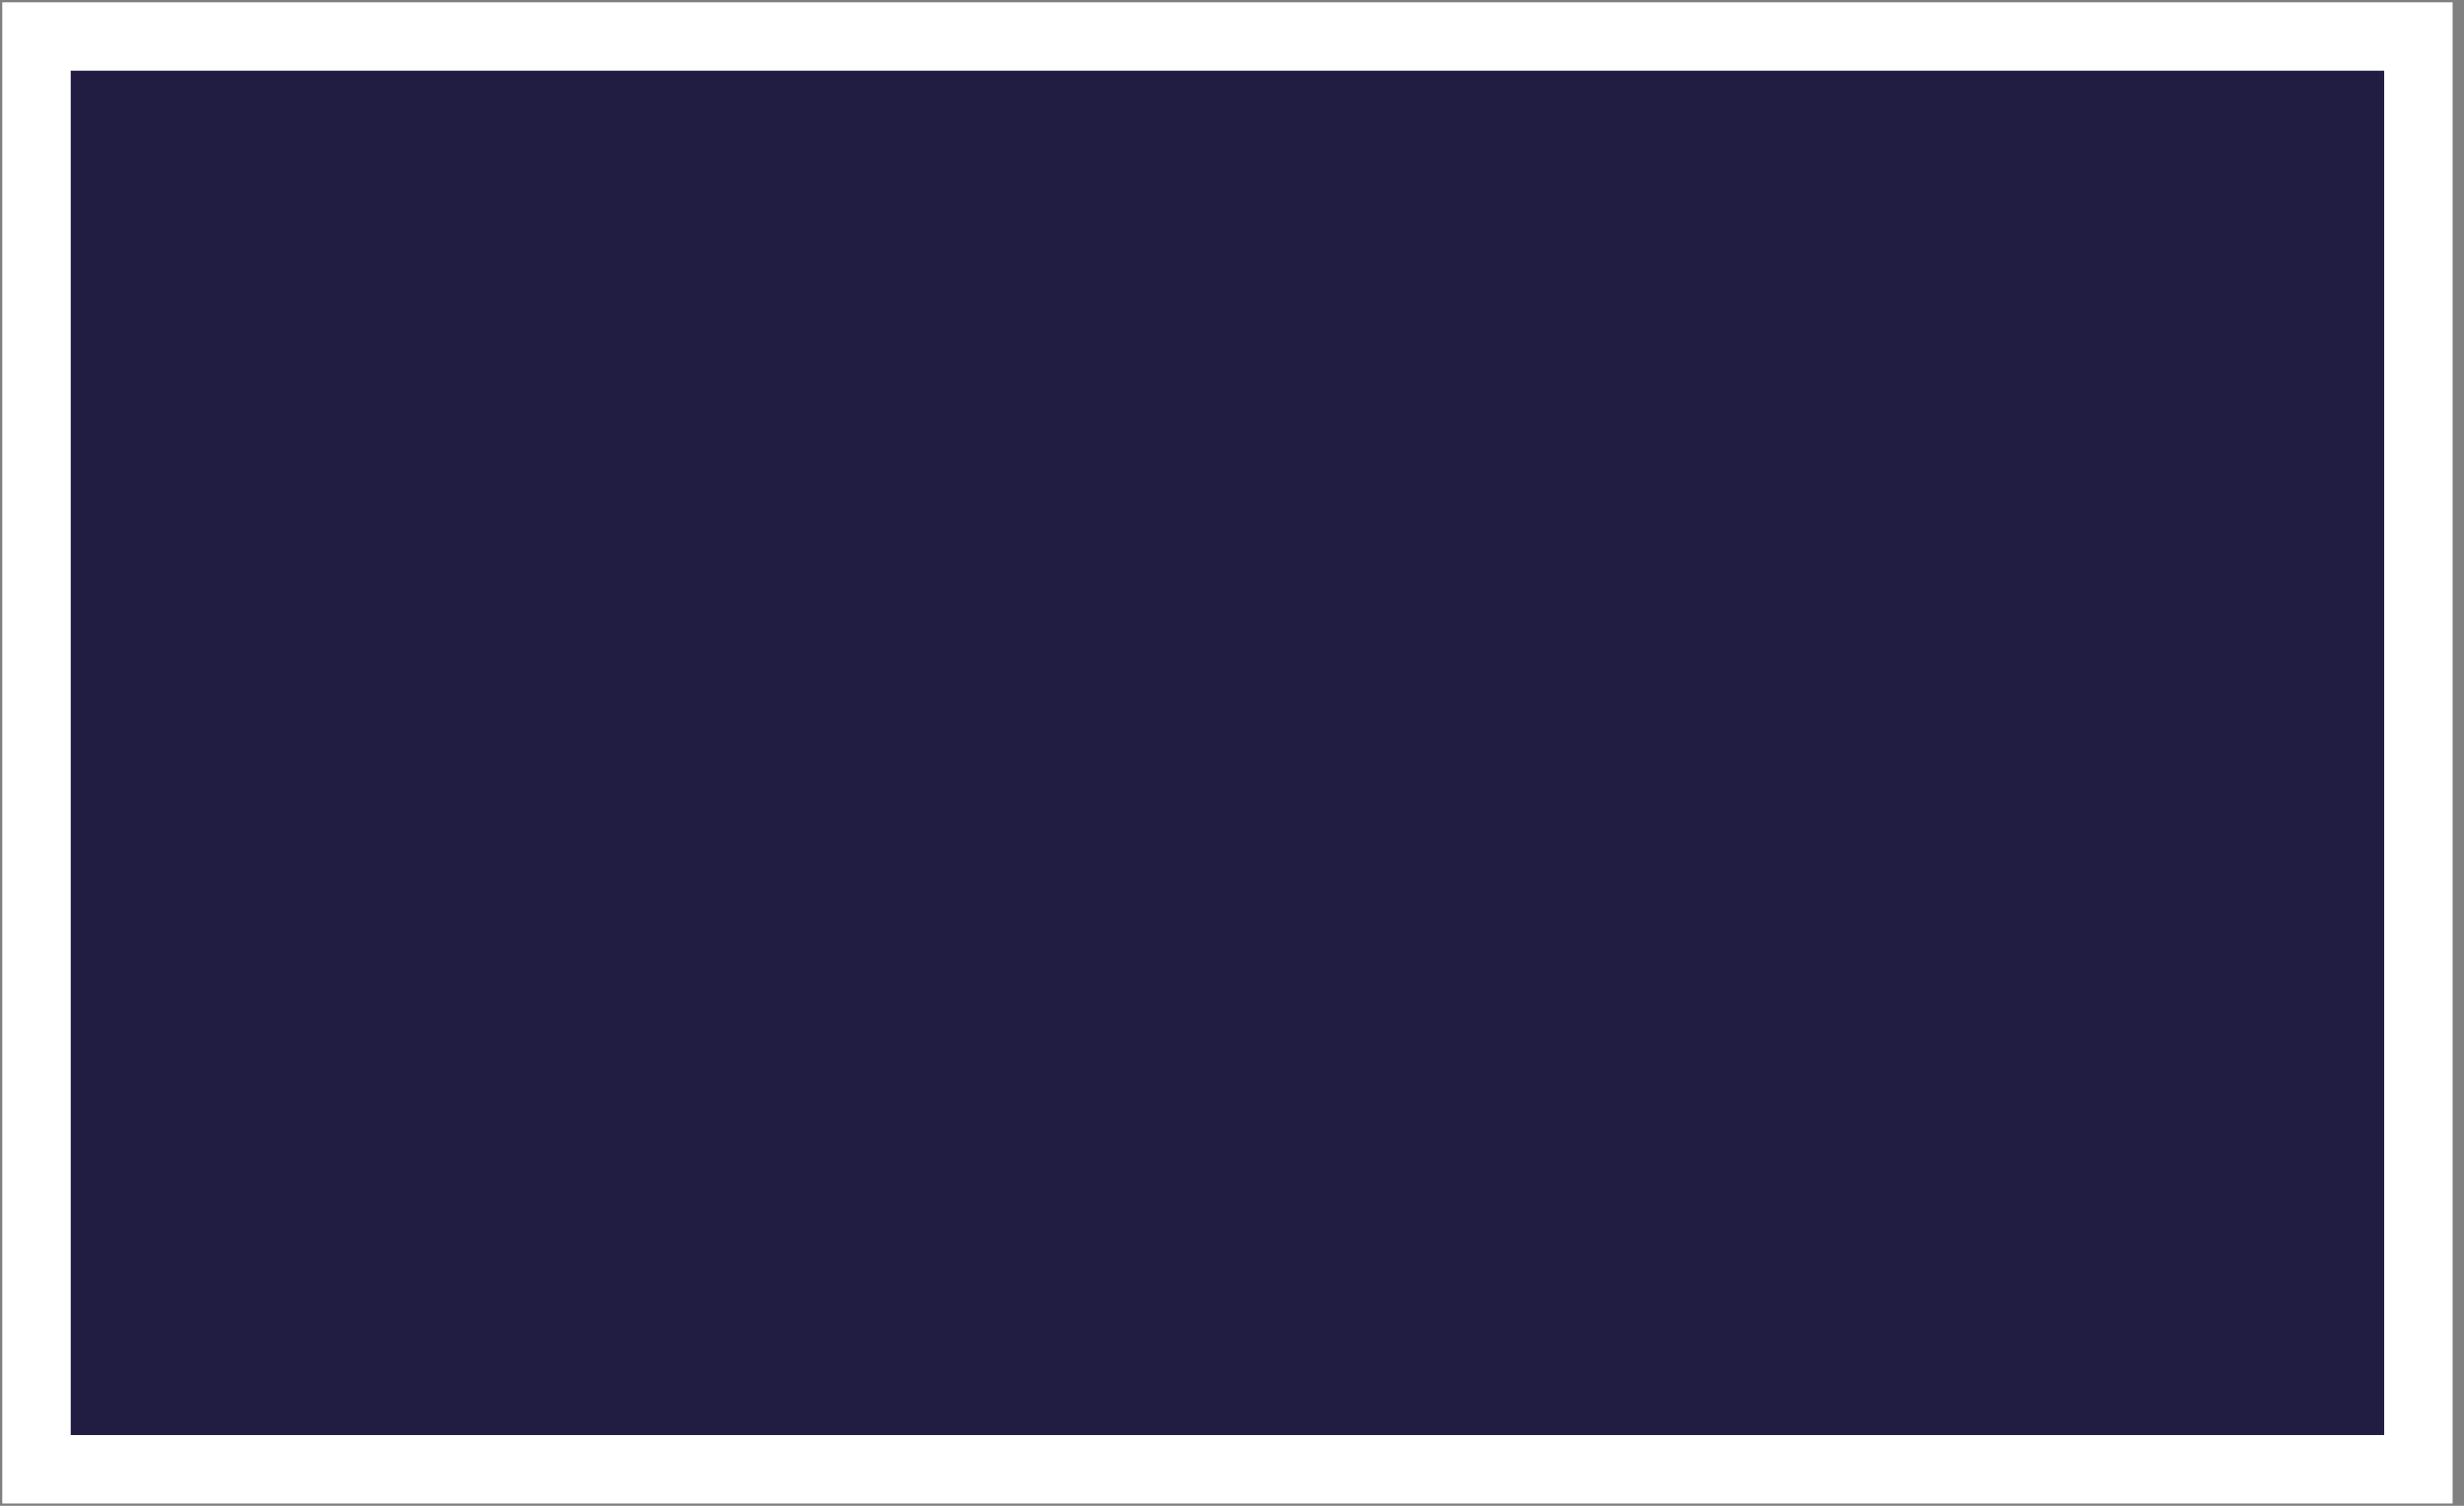 <svg width="54" height="33" fill="none" xmlns="http://www.w3.org/2000/svg"><rect width="100%" height="100%" fill="#808080" stroke="none"/><path d="M53 .8H.8v31.4H53V.8Z" fill="#211D42" stroke="#fff" stroke-width="1.5" stroke-miterlimit="10"/></svg>